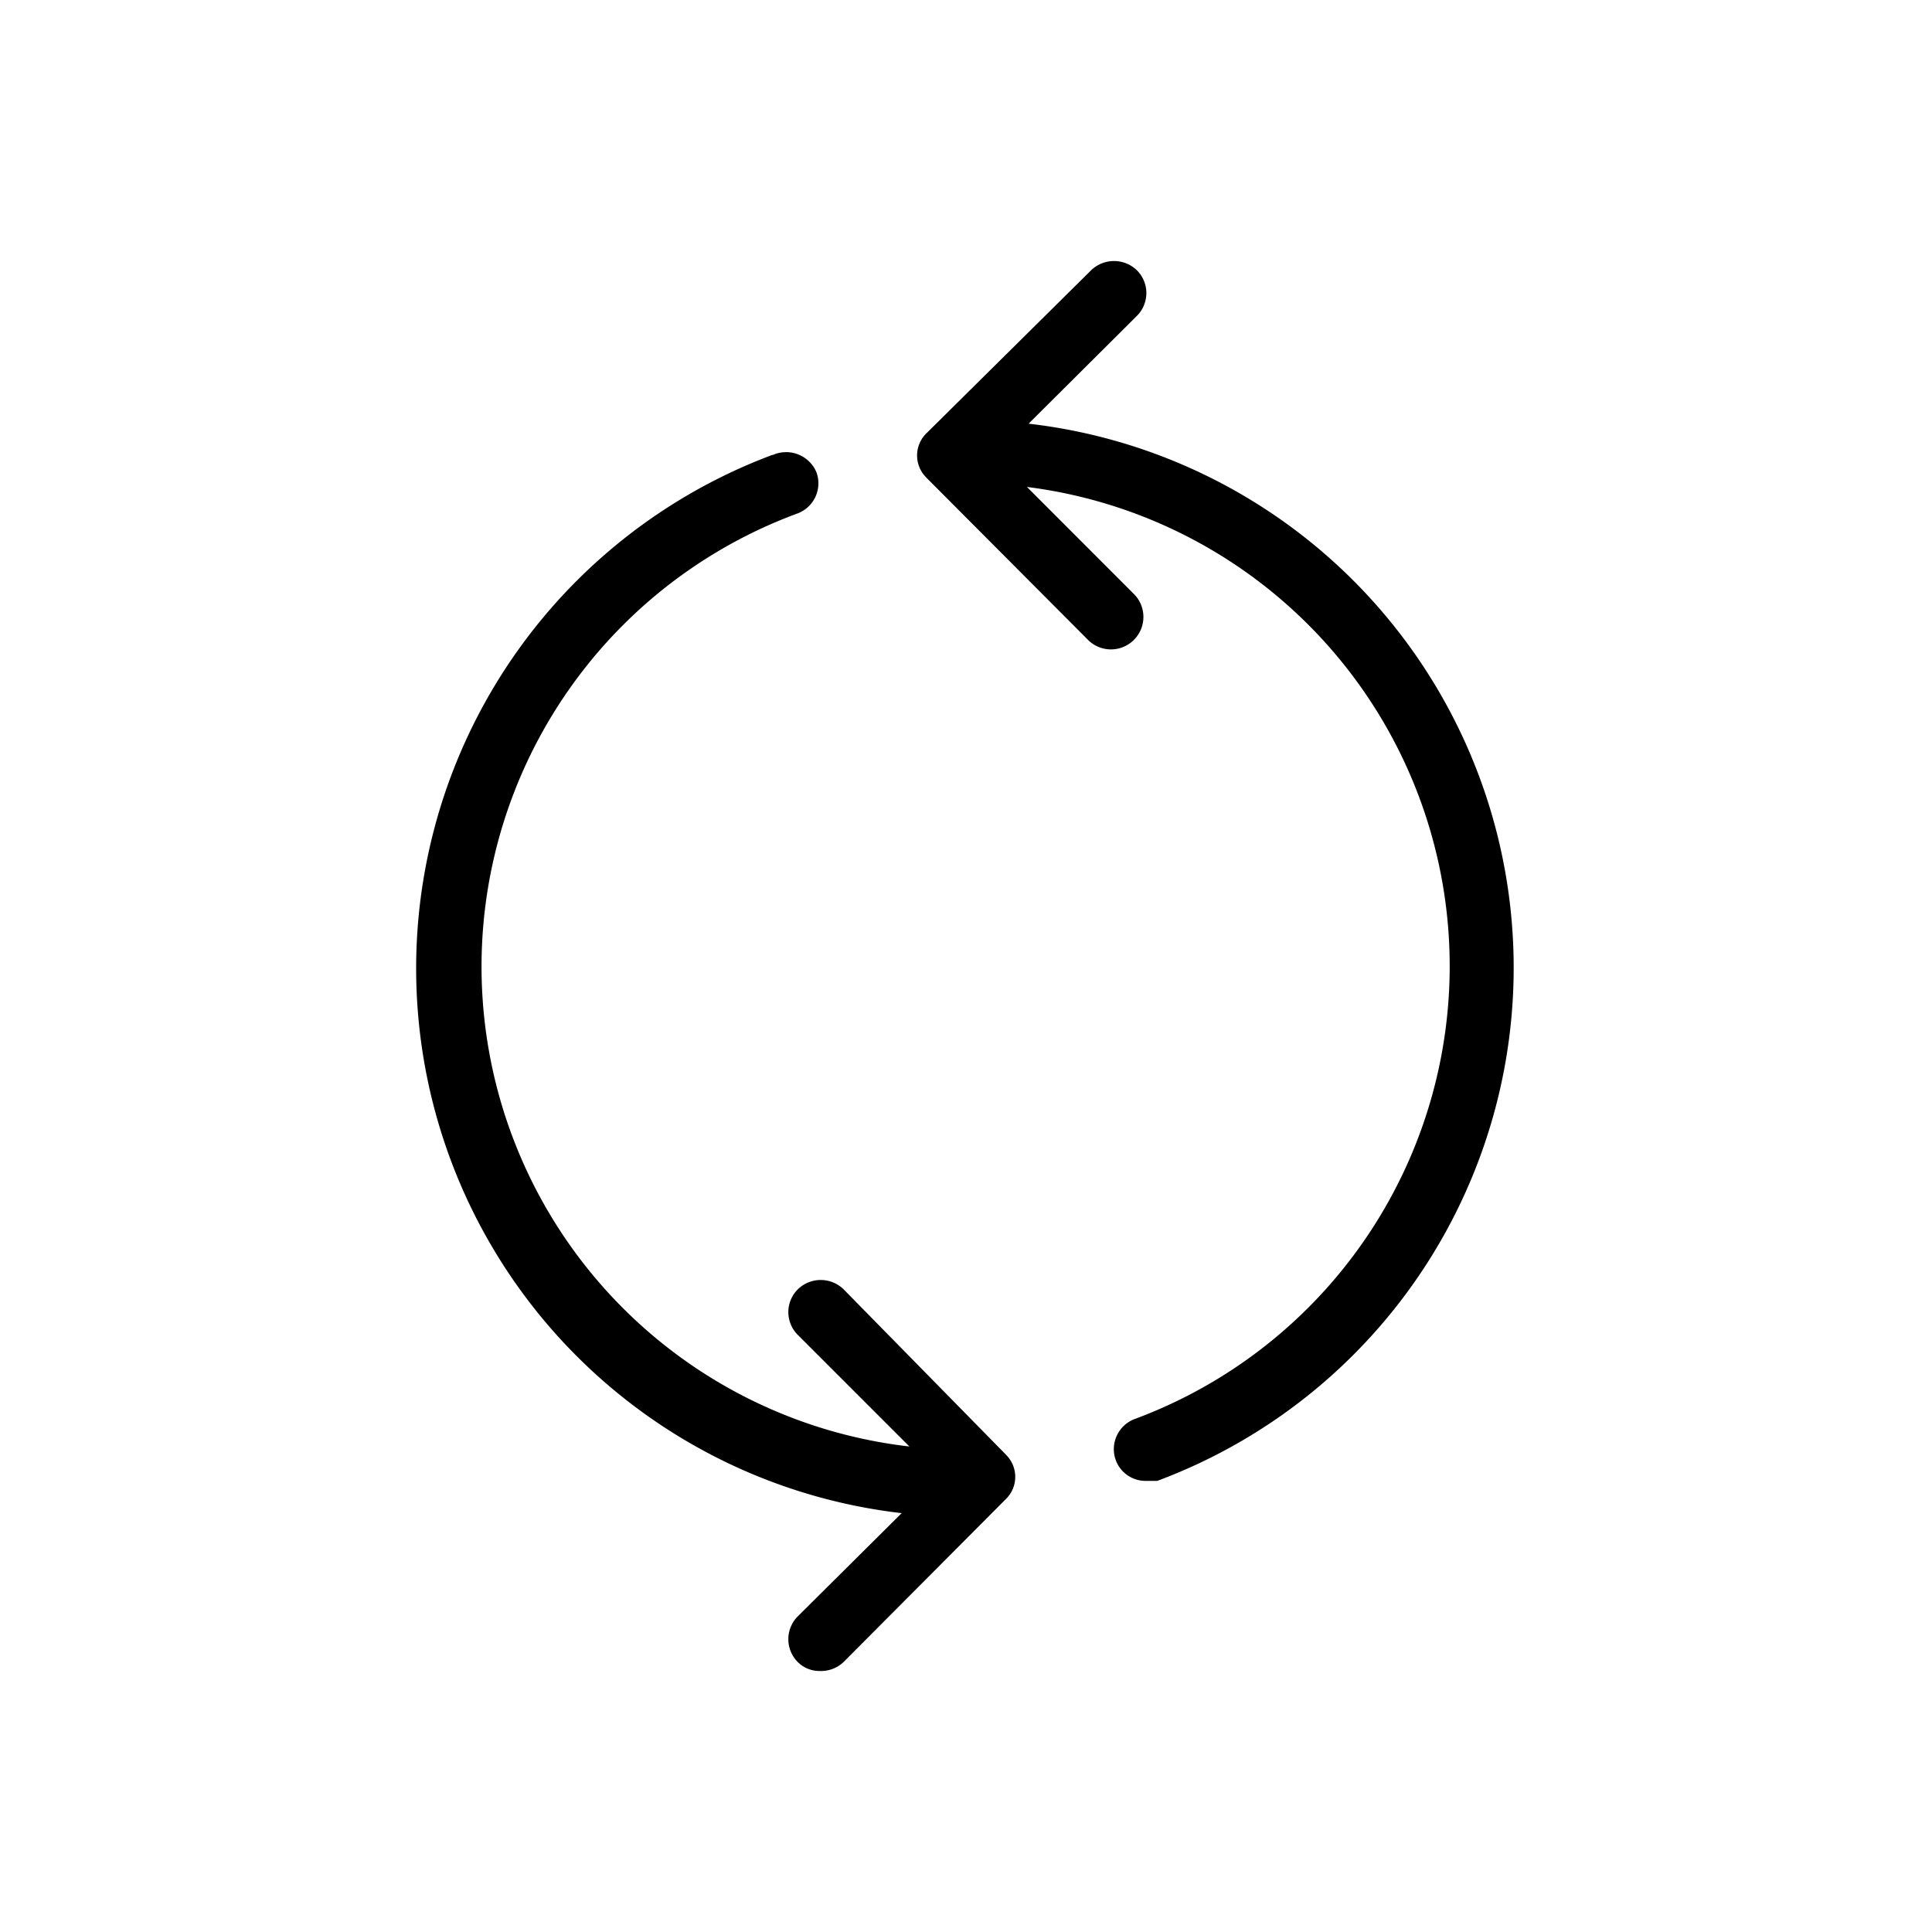 <svg id="Layer_1" data-name="Layer 1" xmlns="http://www.w3.org/2000/svg" viewBox="0 0 200 200"><g id="Group_172" data-name="Group 172"><path id="Path_214" data-name="Path 214" d="M87.33,133.47a3.39,3.39,0,0,0-4.74,0,3.33,3.33,0,0,0,0,4.72l0,0,11.55,11.55A50,50,0,0,1,82.59,53.14a3.33,3.33,0,0,0,1.92-4.27A3.4,3.4,0,0,0,80,47.1l-.07,0A56.76,56.76,0,0,0,93.34,156.64L82.58,167.33a3.35,3.35,0,0,0,0,4.72l0,0a3.17,3.17,0,0,0,2.34.93,3.37,3.37,0,0,0,2.41-.93l16.76-16.83a3.21,3.21,0,0,0,.14-4.53l-.14-.15Z"/><path id="Path_215" data-name="Path 215" d="M106.69,43.65l11-10.95a3.33,3.33,0,0,0,0-4.72l0,0a3.41,3.41,0,0,0-4.74,0l-17,16.83a3.21,3.21,0,0,0-.15,4.53h0l.14.15L112.7,66.31a3.36,3.36,0,0,0,4.74-4.76L106.31,50.41a50,50,0,0,1,11.2,96.47,3.33,3.33,0,0,0-2,4.29h0v0a3.28,3.28,0,0,0,3.14,2.13h1.15A56.69,56.69,0,0,0,106.49,43.86Z"/></g></svg>